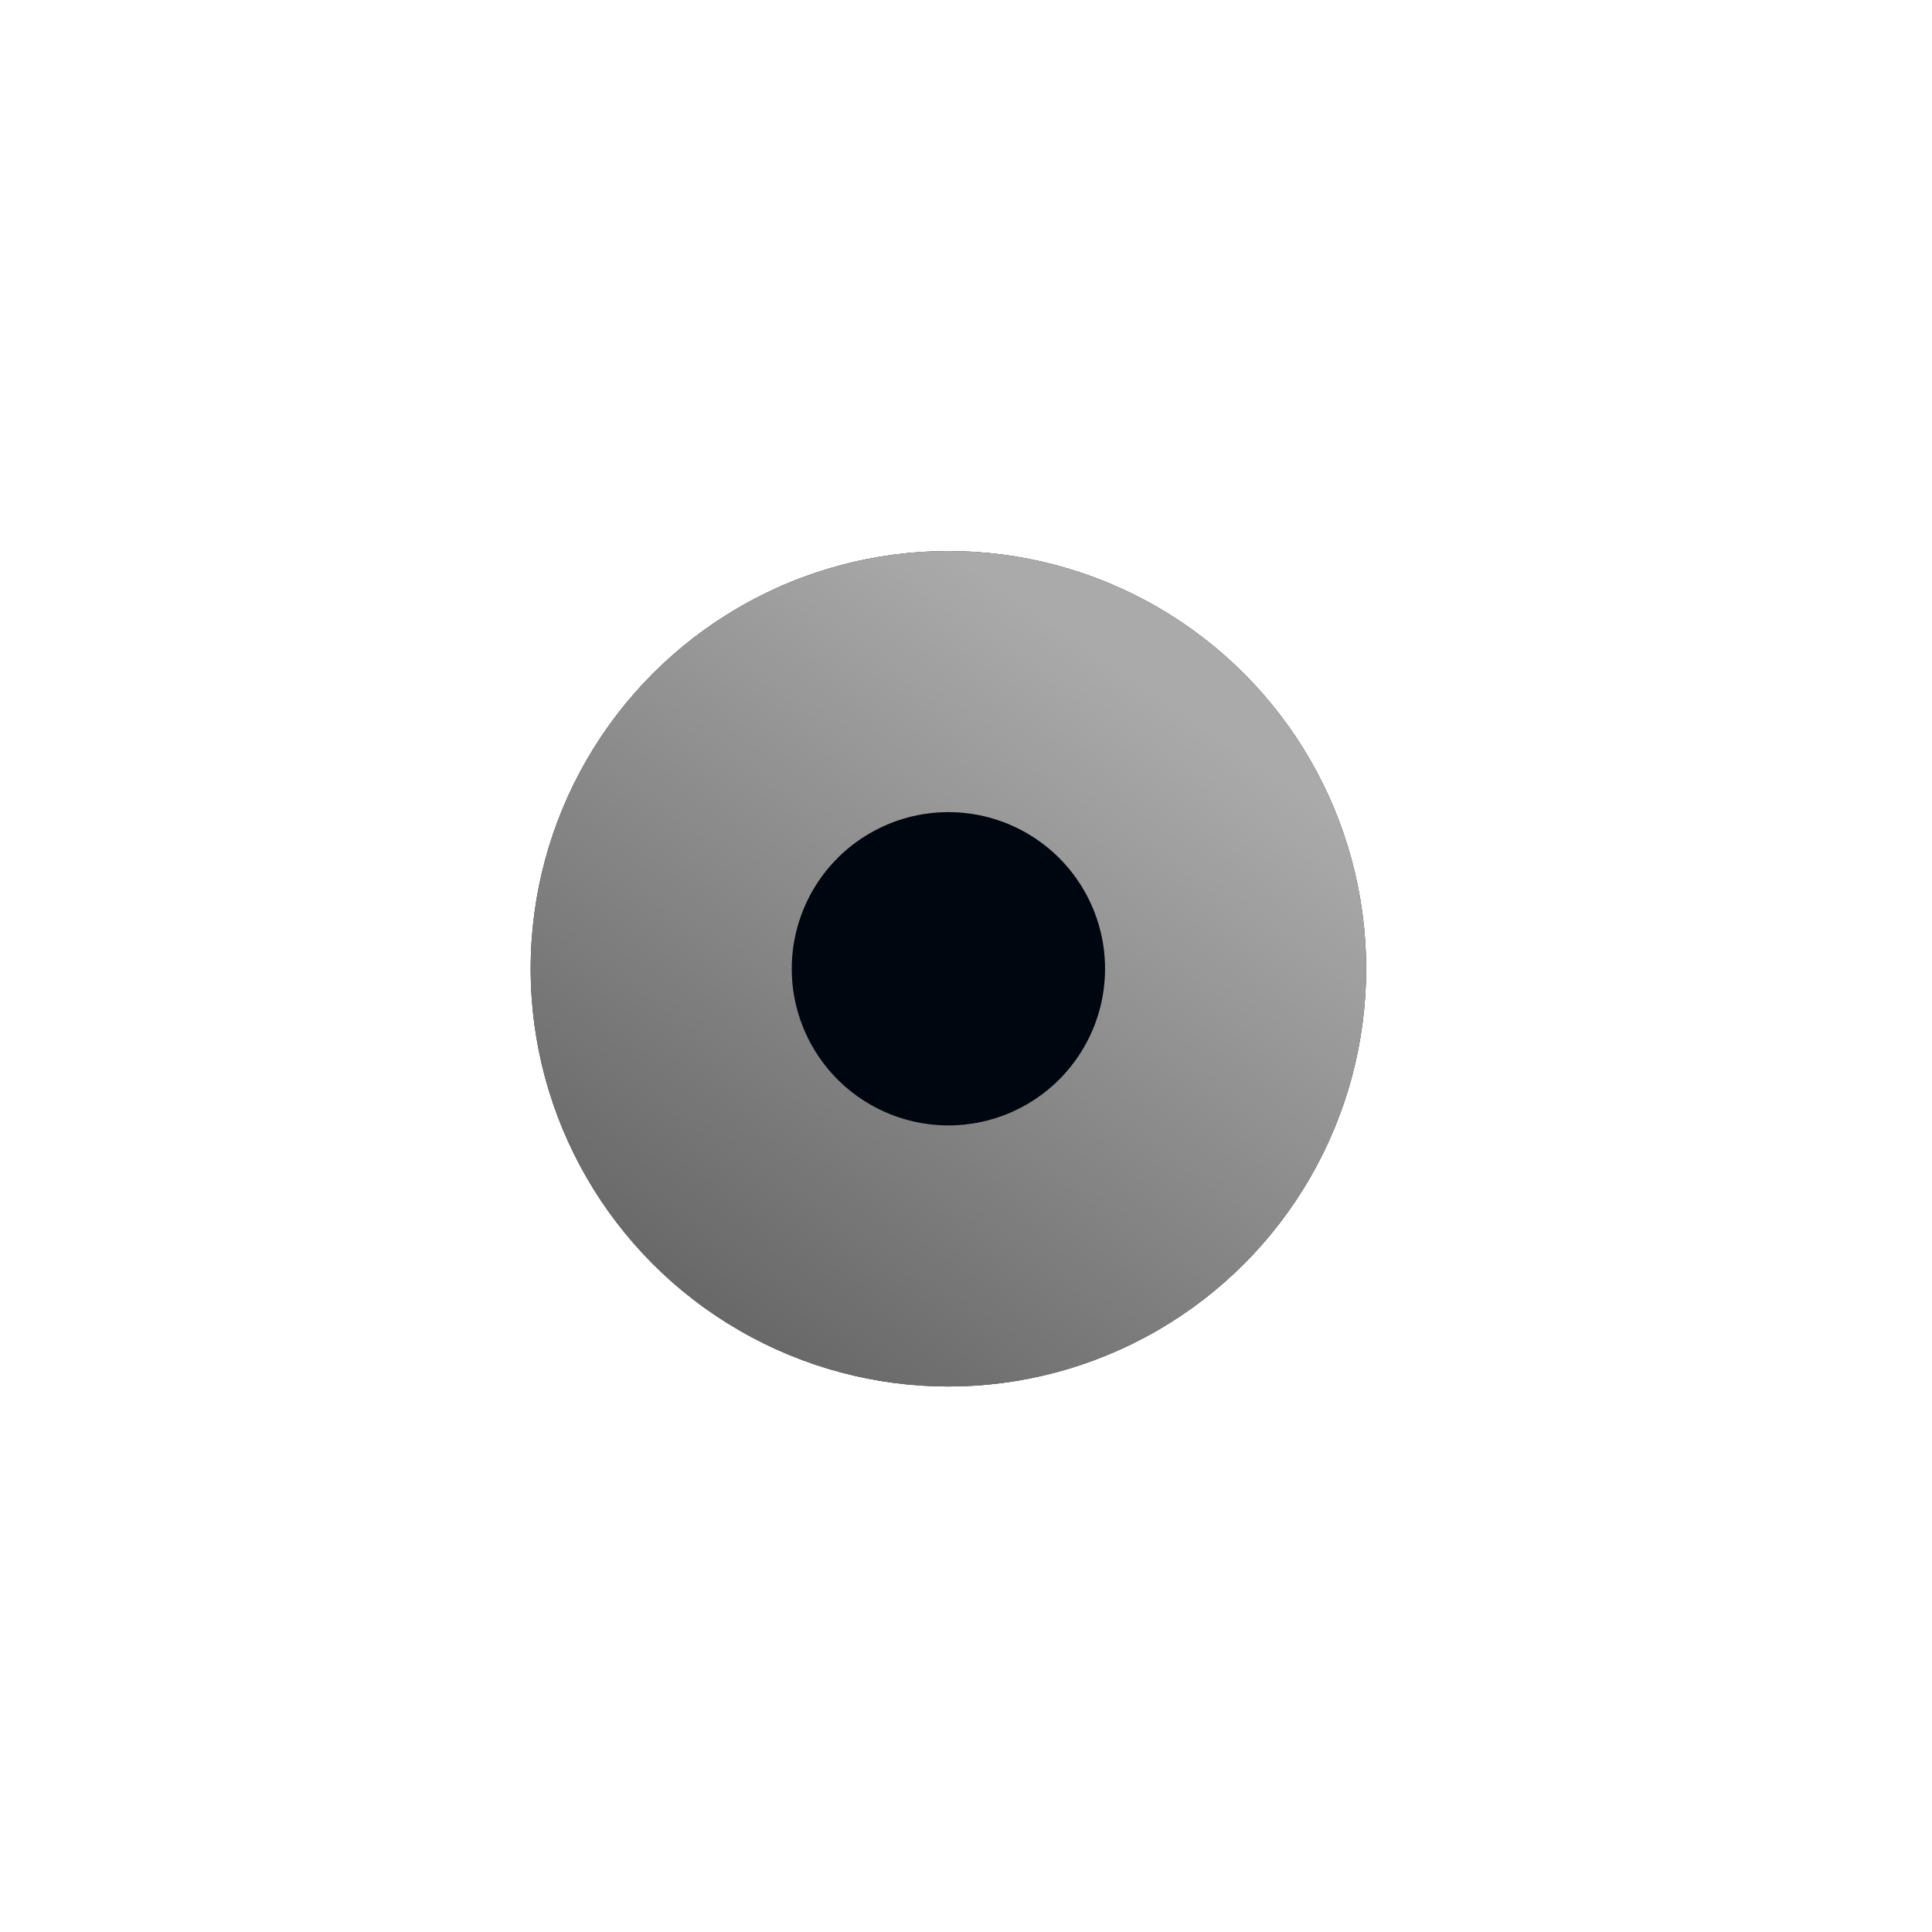 <svg width="37" height="37" viewBox="0 0 37 37" fill="none" xmlns="http://www.w3.org/2000/svg">
<g filter="url(#filter0_f_96_116)">
<circle cx="18.163" cy="18.553" r="8" fill="#000610"/>
<circle cx="18.163" cy="18.553" r="5.5" stroke="#AAAAAA" stroke-opacity="0.5" stroke-width="5"/>
</g>
<circle cx="18.163" cy="18.553" r="5.5" fill="#000610" stroke="url(#paint0_linear_96_116)" stroke-width="5"/>
<defs>
<filter id="filter0_f_96_116" x="0.163" y="0.553" width="36" height="36" filterUnits="userSpaceOnUse" color-interpolation-filters="sRGB">
<feFlood flood-opacity="0" result="BackgroundImageFix"/>
<feBlend mode="normal" in="SourceGraphic" in2="BackgroundImageFix" result="shape"/>
<feGaussianBlur stdDeviation="5" result="effect1_foregroundBlur_96_116"/>
</filter>
<linearGradient id="paint0_linear_96_116" x1="21.949" y1="13.12" x2="12.136" y2="27.422" gradientUnits="userSpaceOnUse">
<stop stop-color="#AAAAAA"/>
<stop offset="1" stop-color="#5C5C5C"/>
</linearGradient>
</defs>
</svg>
